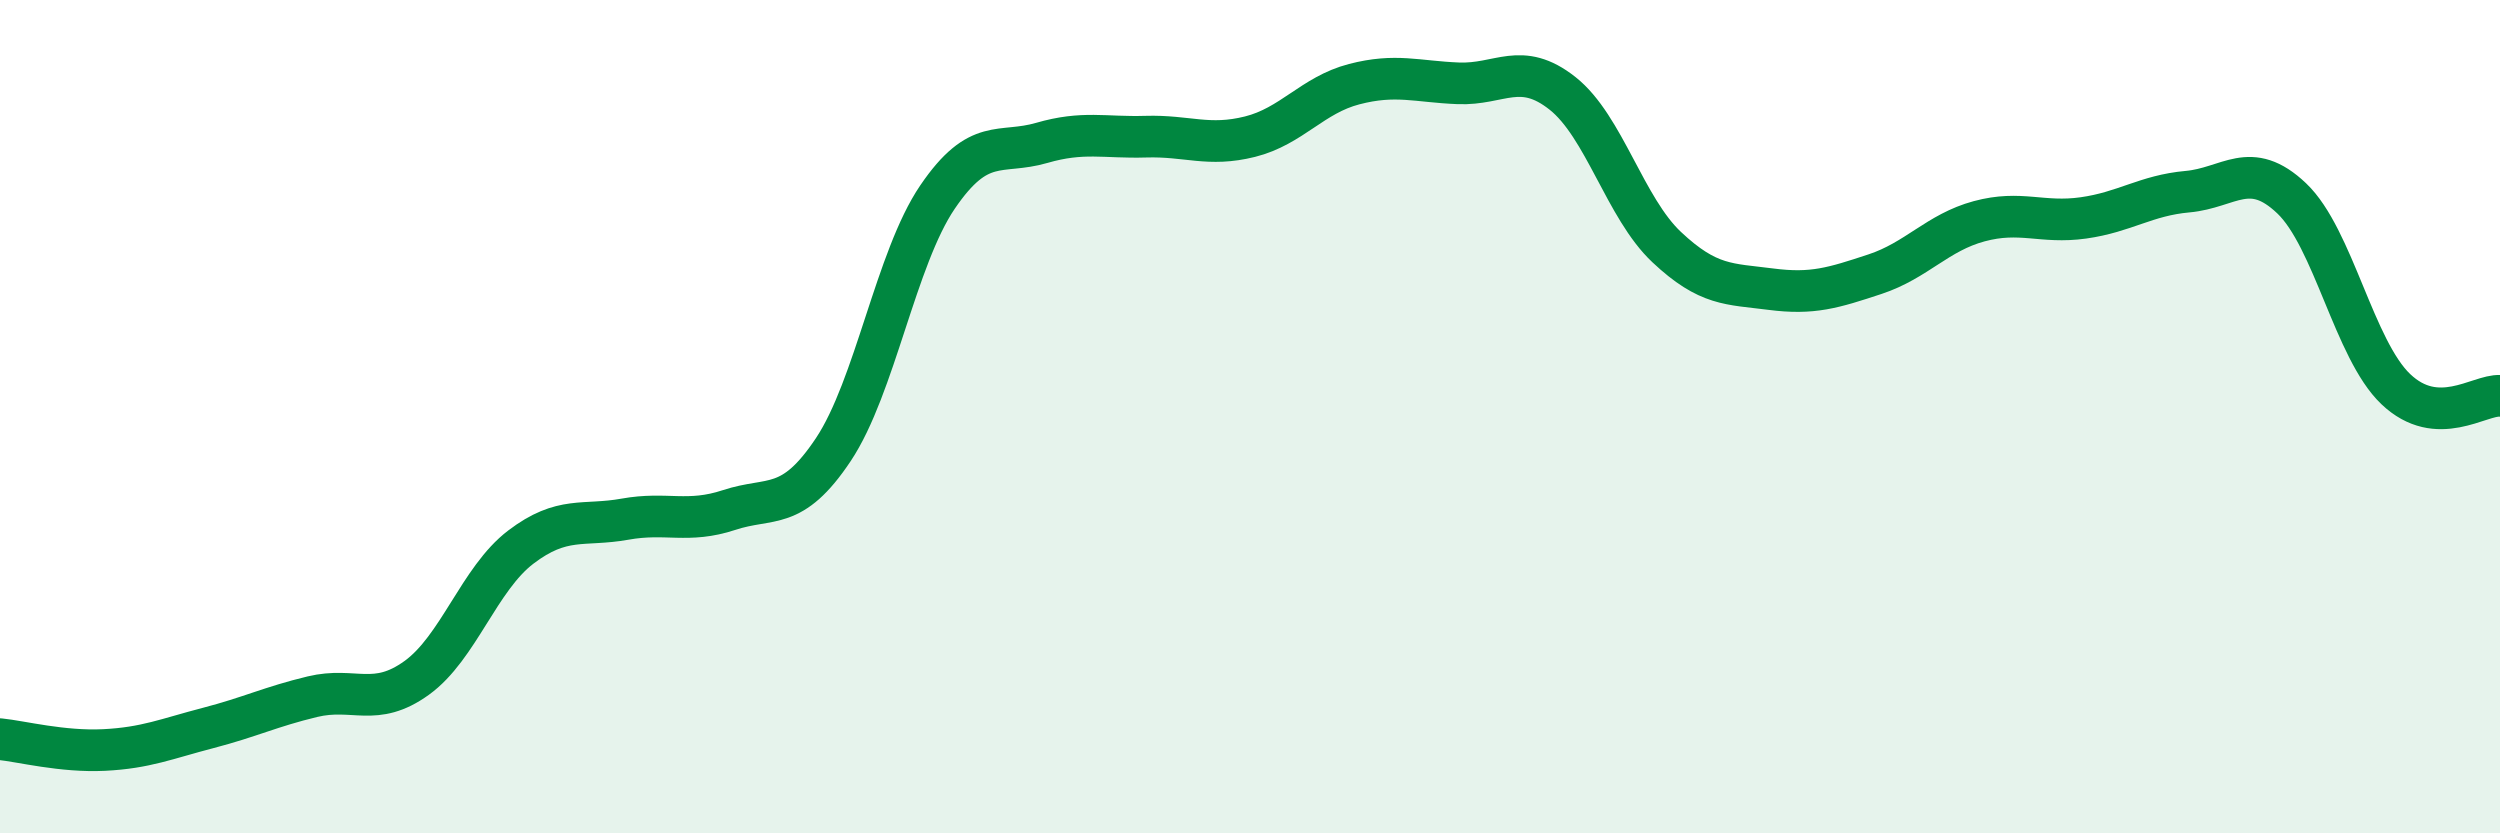 
    <svg width="60" height="20" viewBox="0 0 60 20" xmlns="http://www.w3.org/2000/svg">
      <path
        d="M 0,17.74 C 0.5,17.79 1.5,18.05 2.5,18 C 3.5,17.95 4,17.73 5,17.47 C 6,17.21 6.5,16.96 7.5,16.72 C 8.5,16.48 9,16.99 10,16.27 C 11,15.55 11.5,13.89 12.5,13.13 C 13.5,12.37 14,12.64 15,12.46 C 16,12.28 16.5,12.57 17.5,12.24 C 18.5,11.91 19,12.29 20,10.79 C 21,9.29 21.5,6.2 22.5,4.73 C 23.5,3.26 24,3.72 25,3.43 C 26,3.14 26.5,3.31 27.5,3.28 C 28.5,3.25 29,3.53 30,3.28 C 31,3.03 31.5,2.28 32.5,2.02 C 33.5,1.76 34,1.96 35,2 C 36,2.04 36.5,1.45 37.5,2.24 C 38.5,3.03 39,4.99 40,5.93 C 41,6.87 41.5,6.81 42.5,6.94 C 43.5,7.07 44,6.91 45,6.58 C 46,6.25 46.5,5.58 47.5,5.31 C 48.5,5.04 49,5.37 50,5.23 C 51,5.09 51.5,4.69 52.5,4.6 C 53.5,4.51 54,3.81 55,4.76 C 56,5.71 56.5,8.39 57.5,9.34 C 58.5,10.29 59.5,9.47 60,9.5L60 20L0 20Z"
        fill="#008740"
        opacity="0.1"
        stroke-linecap="round"
        stroke-linejoin="round"
      />
      <path
        d="M 0,17.74 C 0.5,17.79 1.5,18.05 2.5,18 C 3.5,17.95 4,17.73 5,17.47 C 6,17.21 6.5,16.96 7.5,16.72 C 8.5,16.48 9,16.99 10,16.27 C 11,15.55 11.5,13.89 12.5,13.13 C 13.5,12.37 14,12.64 15,12.46 C 16,12.28 16.5,12.57 17.5,12.24 C 18.5,11.91 19,12.29 20,10.79 C 21,9.29 21.5,6.2 22.5,4.73 C 23.5,3.26 24,3.72 25,3.43 C 26,3.14 26.5,3.31 27.5,3.28 C 28.5,3.25 29,3.53 30,3.28 C 31,3.03 31.5,2.28 32.5,2.02 C 33.5,1.76 34,1.96 35,2 C 36,2.04 36.5,1.45 37.5,2.24 C 38.5,3.03 39,4.99 40,5.93 C 41,6.87 41.5,6.81 42.5,6.94 C 43.5,7.07 44,6.91 45,6.58 C 46,6.25 46.5,5.58 47.5,5.31 C 48.5,5.04 49,5.37 50,5.23 C 51,5.09 51.5,4.69 52.5,4.6 C 53.5,4.51 54,3.81 55,4.76 C 56,5.71 56.5,8.39 57.5,9.34 C 58.5,10.29 59.5,9.47 60,9.5"
        stroke="#008740"
        stroke-width="1"
        fill="none"
        stroke-linecap="round"
        stroke-linejoin="round"
      />
    </svg>
  